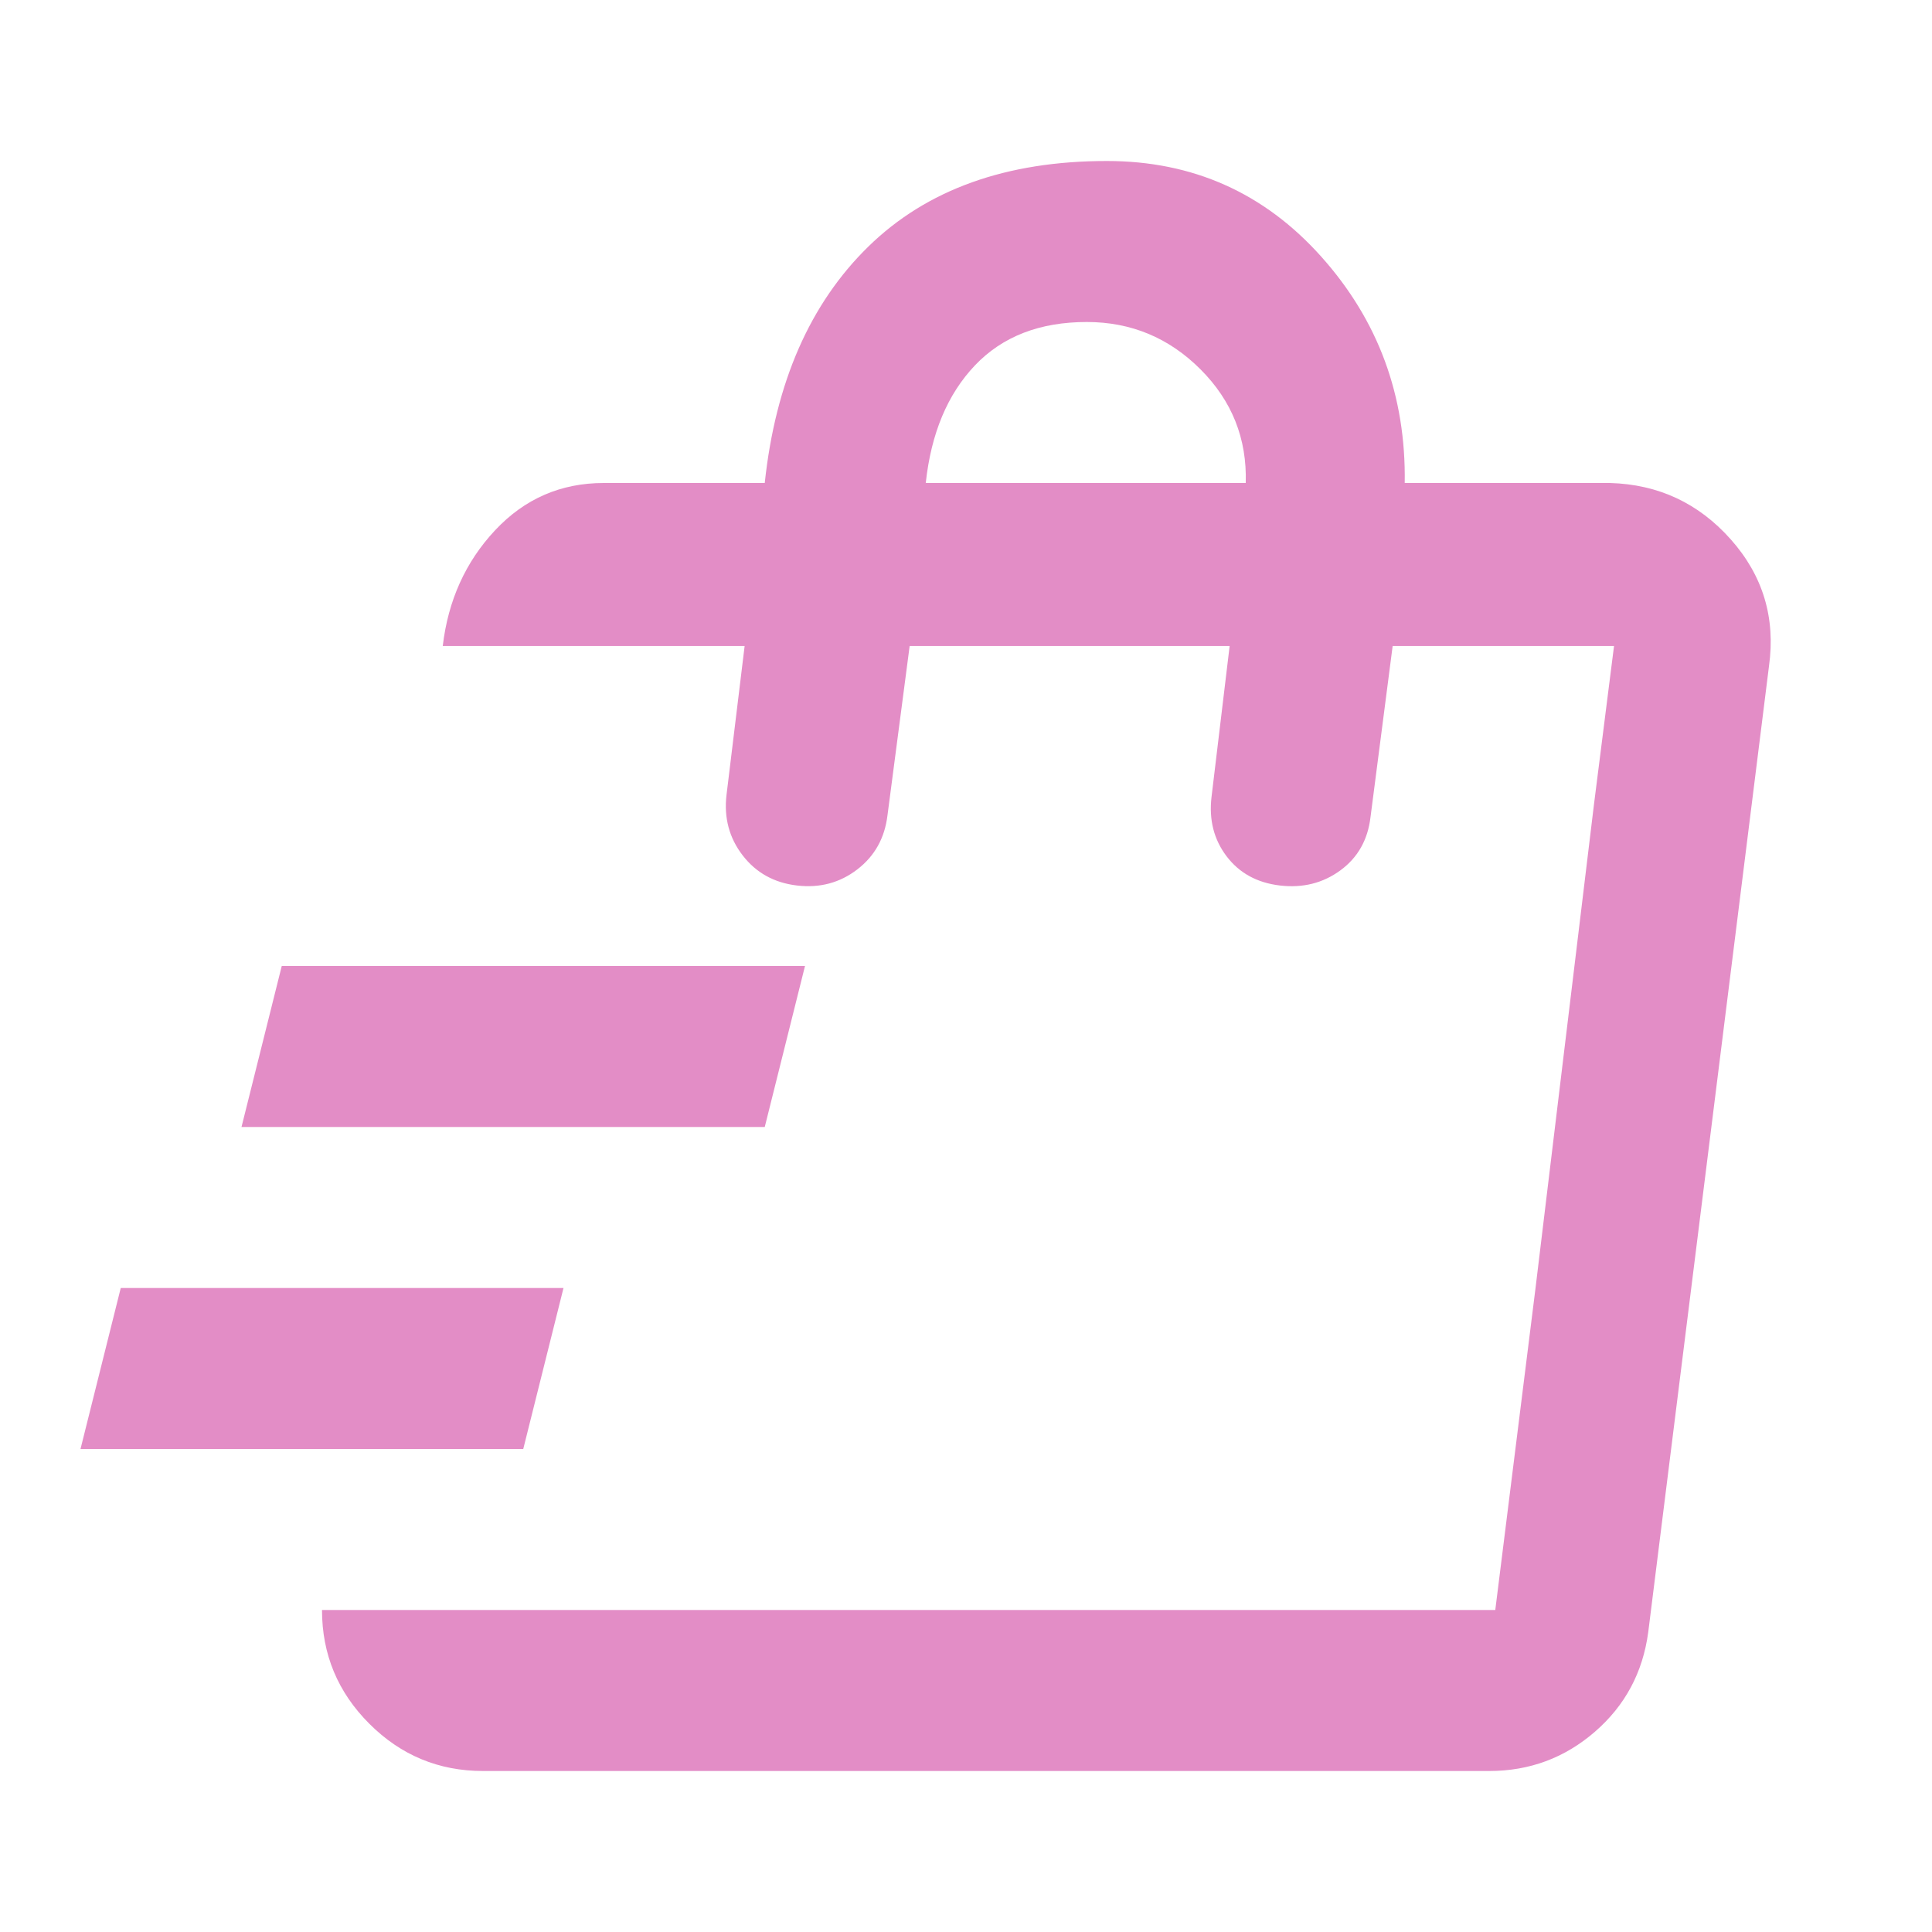 <svg fill="#E38DC6" width="24px" viewBox="0 -960 960 960" height="24px" xmlns="http://www.w3.org/2000/svg"><path d="m40-240 20-80h220l-20 80H40Zm80-160 20-80h260l-20 80H120Zm623 240 20-160 29-240 10-79-59 479ZM240-80q-33 0-56.5-23.5T160-160h583l59-479H692l-11 85q-2 17-15 26.5t-30 7.5q-17-2-26.5-14.5T602-564l9-75H452l-11 84q-2 17-15 27t-30 8q-17-2-27-15t-8-30l9-74H220q4-34 26-57.5t54-23.5h80q8-75 51.5-117.5T550-880q64 0 106.5 47.5T698-720h102q36 1 60 28t19 63l-60 480q-4 30-26.5 49.5T740-80H240Zm220-640h159q1-33-22.5-56.5T540-800q-35 0-55.5 21.5T460-720Z"></path></svg>